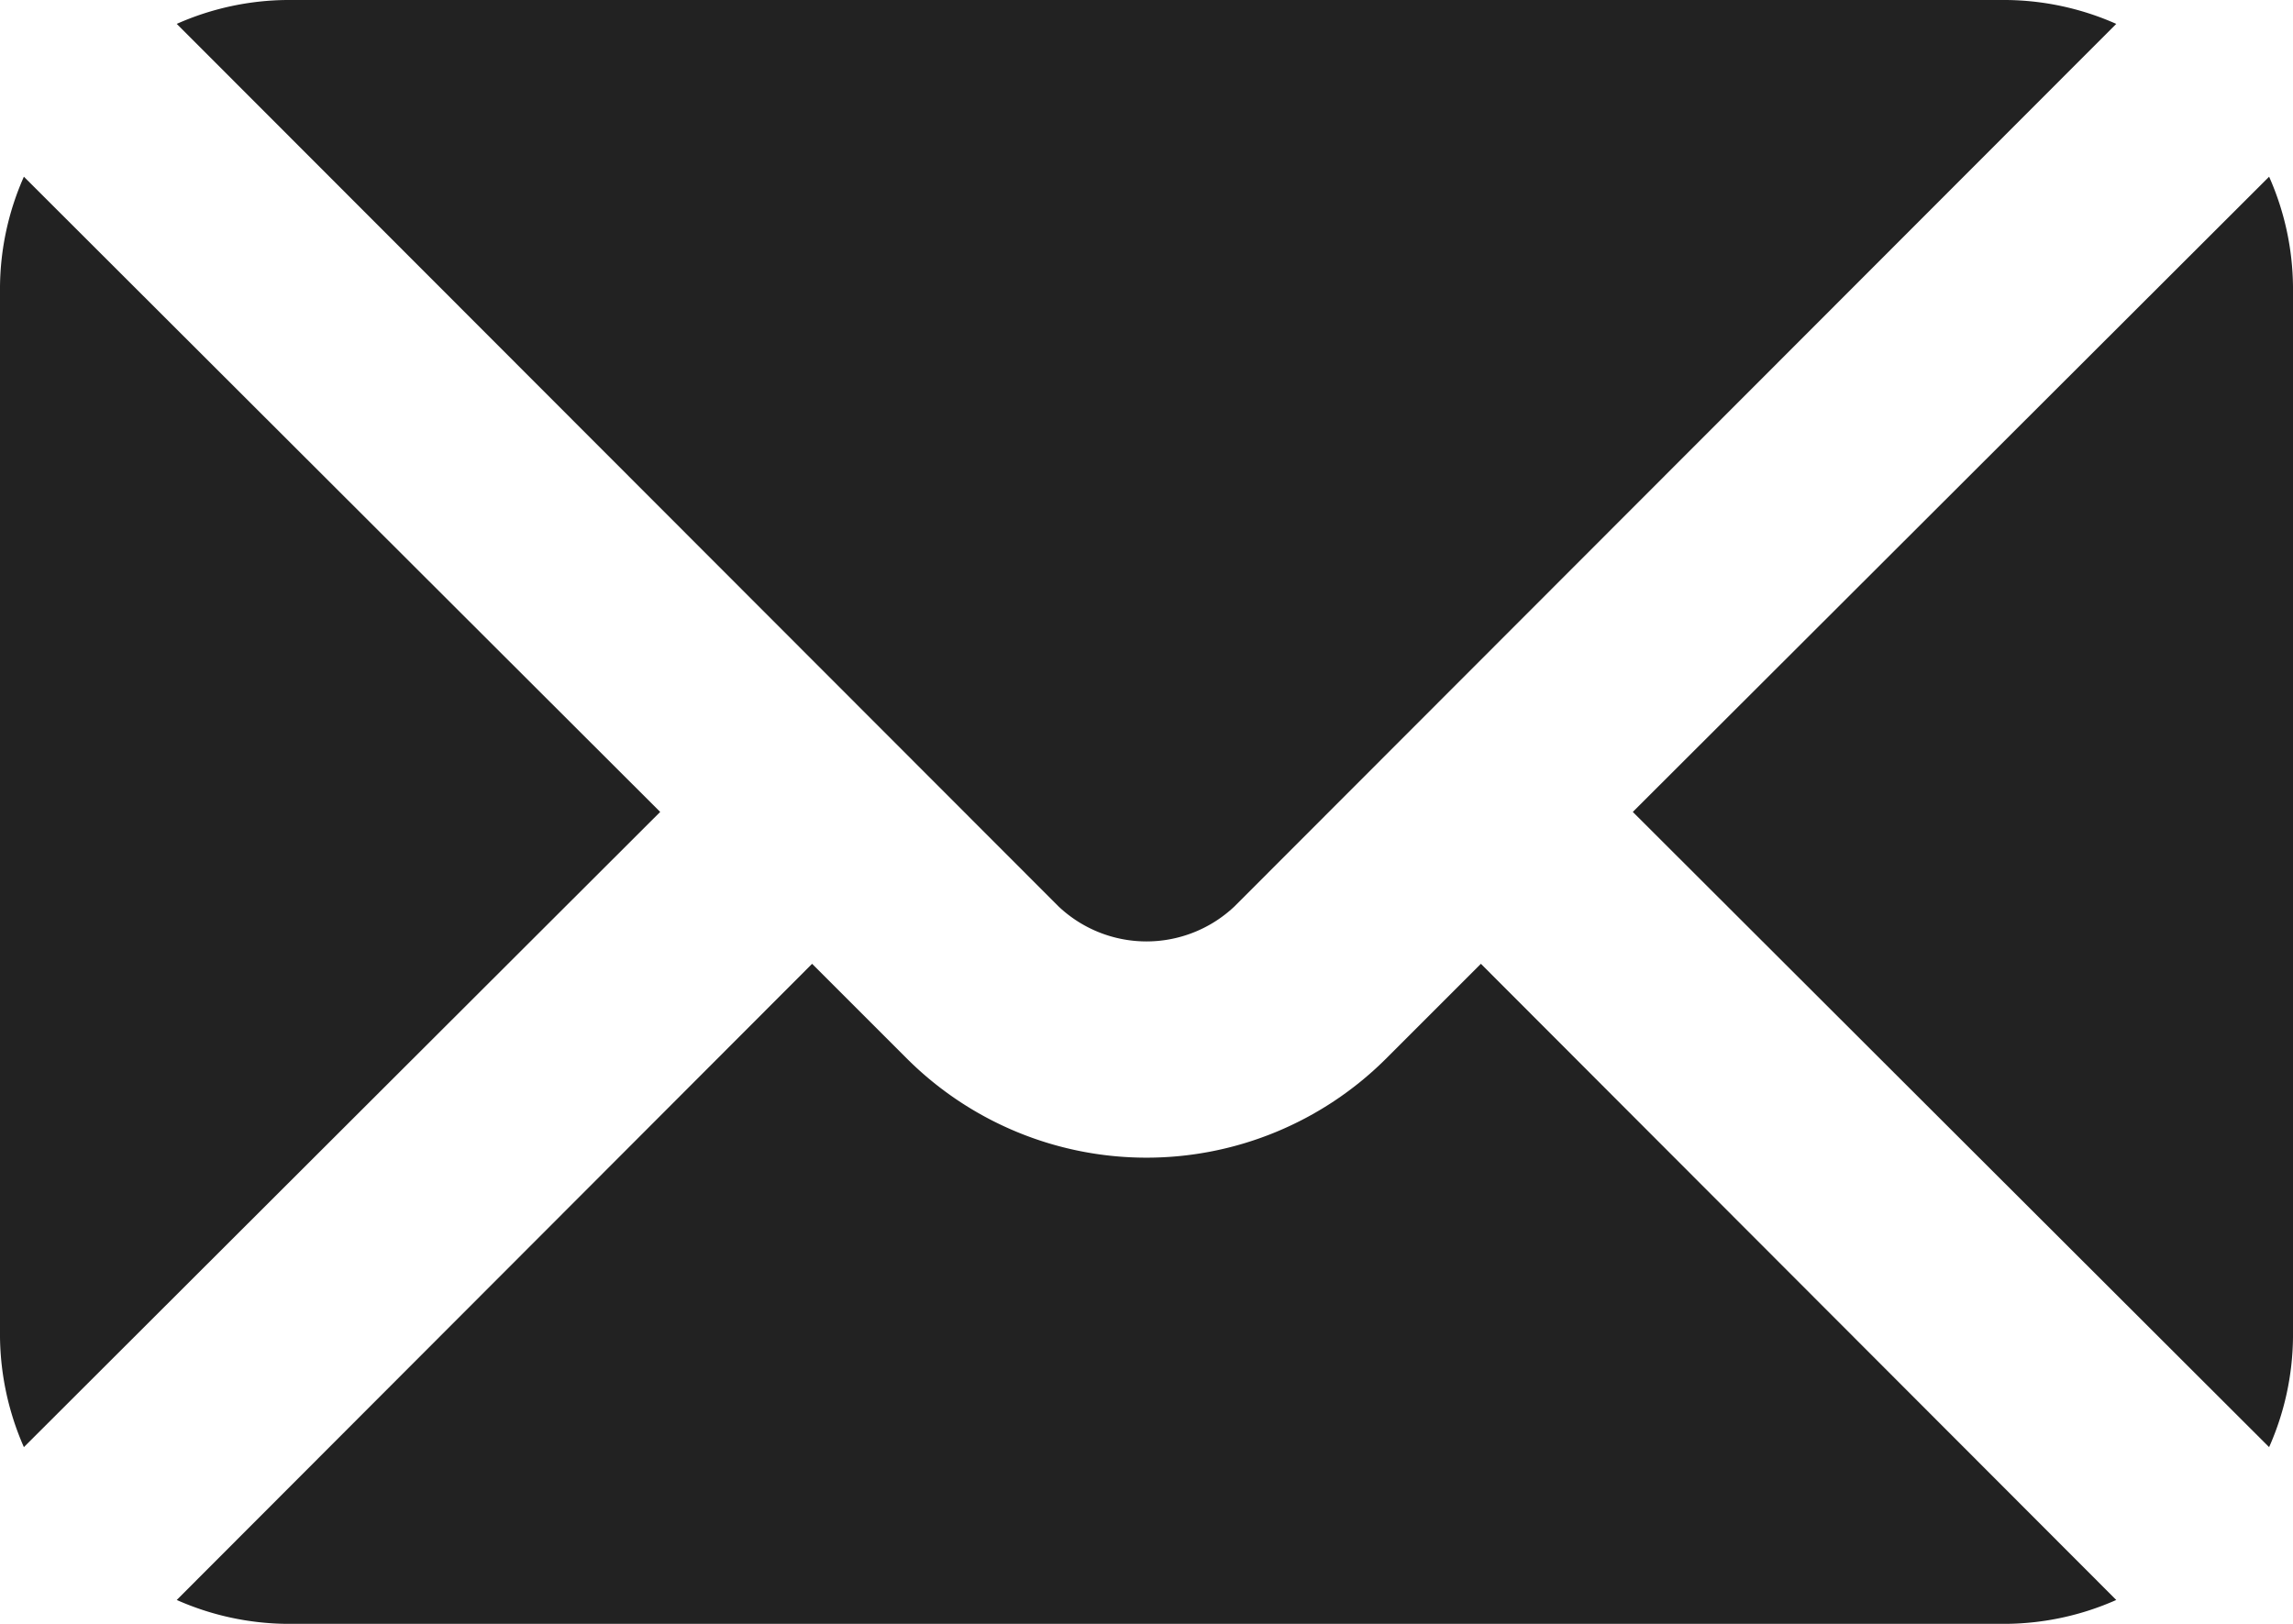 <svg xmlns="http://www.w3.org/2000/svg" width="24" height="17" fill="none"><path fill="#222" d="M22.15 16.75A2.9 2.9 0 0 1 21 17H3a2.9 2.9 0 0 1-1.15-.25l6.65-6.66 1 1a3.55 3.55 0 0 0 5 0l1-1zM.25 1.85A2.9 2.9 0 0 0 0 3v11c.005.396.09.787.25 1.15L6.91 8.5zM24 3a2.9 2.9 0 0 0-.25-1.15L17.09 8.5l6.66 6.65A2.9 2.9 0 0 0 24 14zM11.08 9.49a1.34 1.34 0 0 0 1.84 0L22.15.25A2.9 2.9 0 0 0 21 0H3a2.9 2.9 0 0 0-1.15.25z"/></svg>